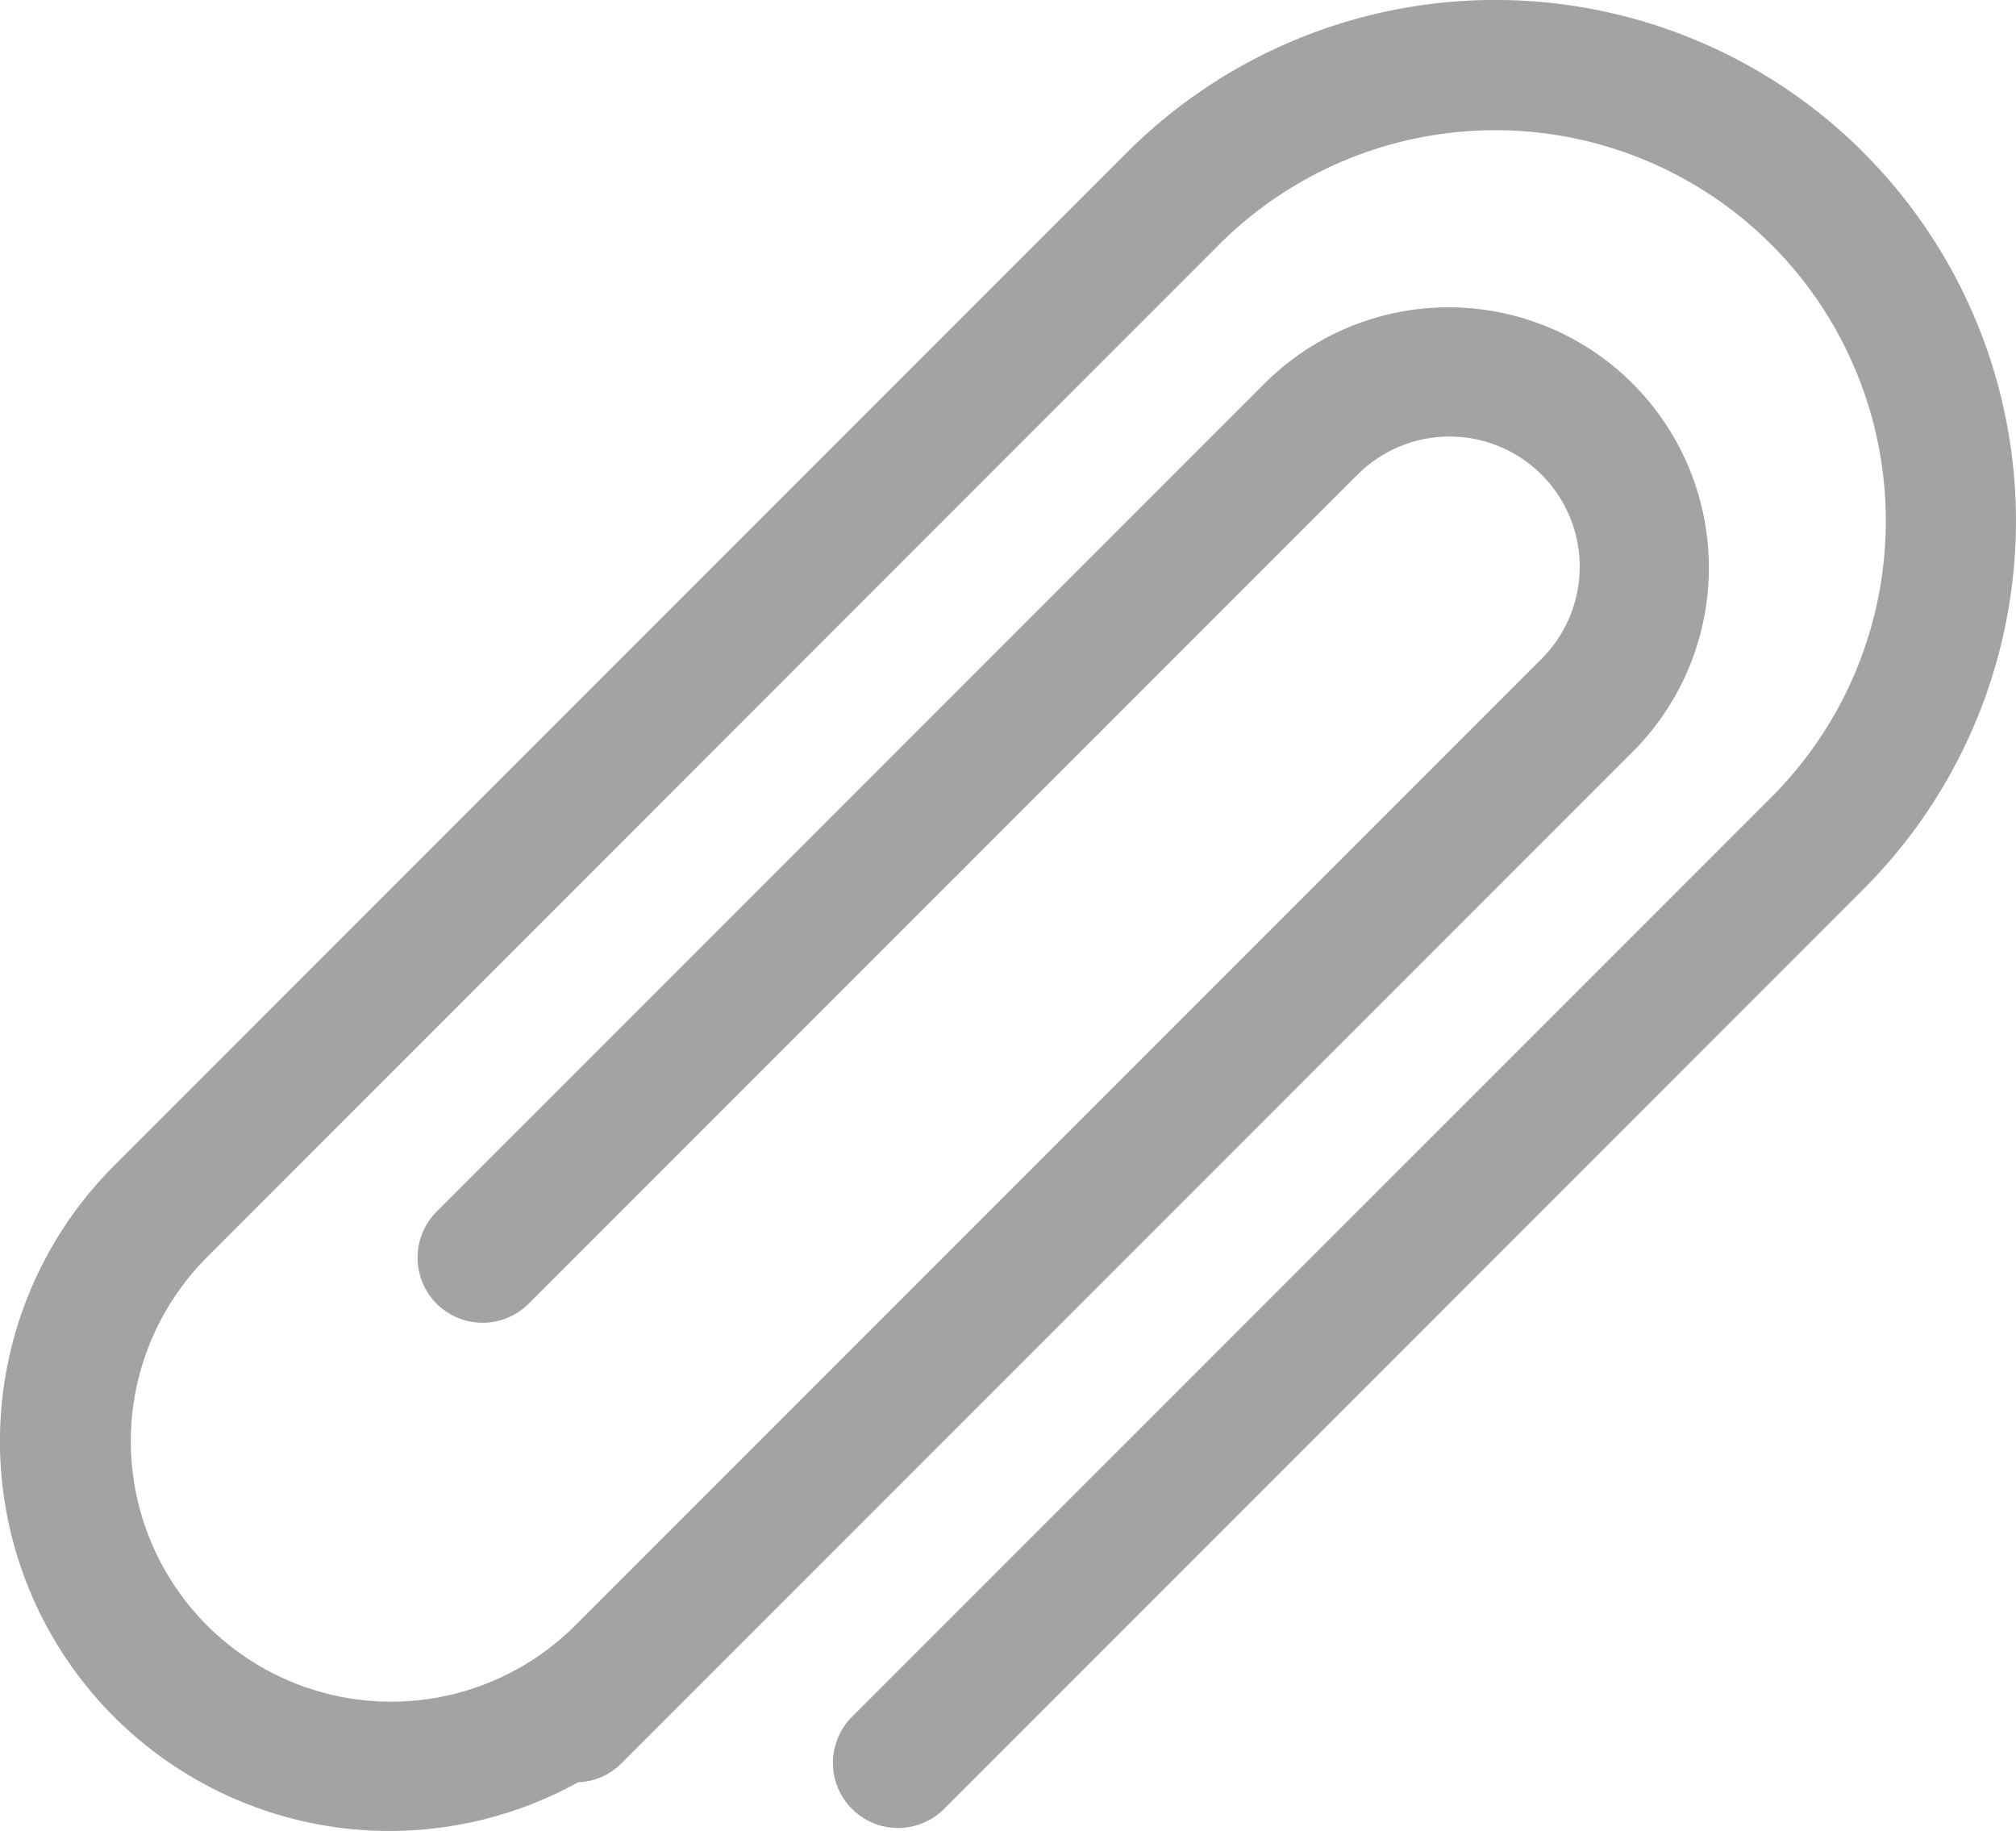 <svg xmlns="http://www.w3.org/2000/svg" width="33.036" height="30" viewBox="0 0 33.036 30"><defs><style>.a{fill:#a3a3a3;}</style></defs><path class="a" d="M30.542,2.5a8.536,8.536,0,0,0-12.069,0L1.88,19.094A6.384,6.384,0,0,0,9.479,29.2a1.053,1.053,0,0,0,.7-.3L26.769,12.309a4.266,4.266,0,0,0-6.033-6.033L7.16,19.852a1.066,1.066,0,0,0,1.508,1.508L22.245,7.784A2.133,2.133,0,1,1,25.262,10.8L9.421,26.641a4.266,4.266,0,0,1-6.033-6.033L19.981,4.01a6.4,6.4,0,1,1,9.052,9.052L13.948,28.147a1.067,1.067,0,0,0,1.509,1.508L30.541,14.569a8.533,8.533,0,0,0,0-12.068Zm0,0" transform="translate(-0.005 -0.002)"/></svg>